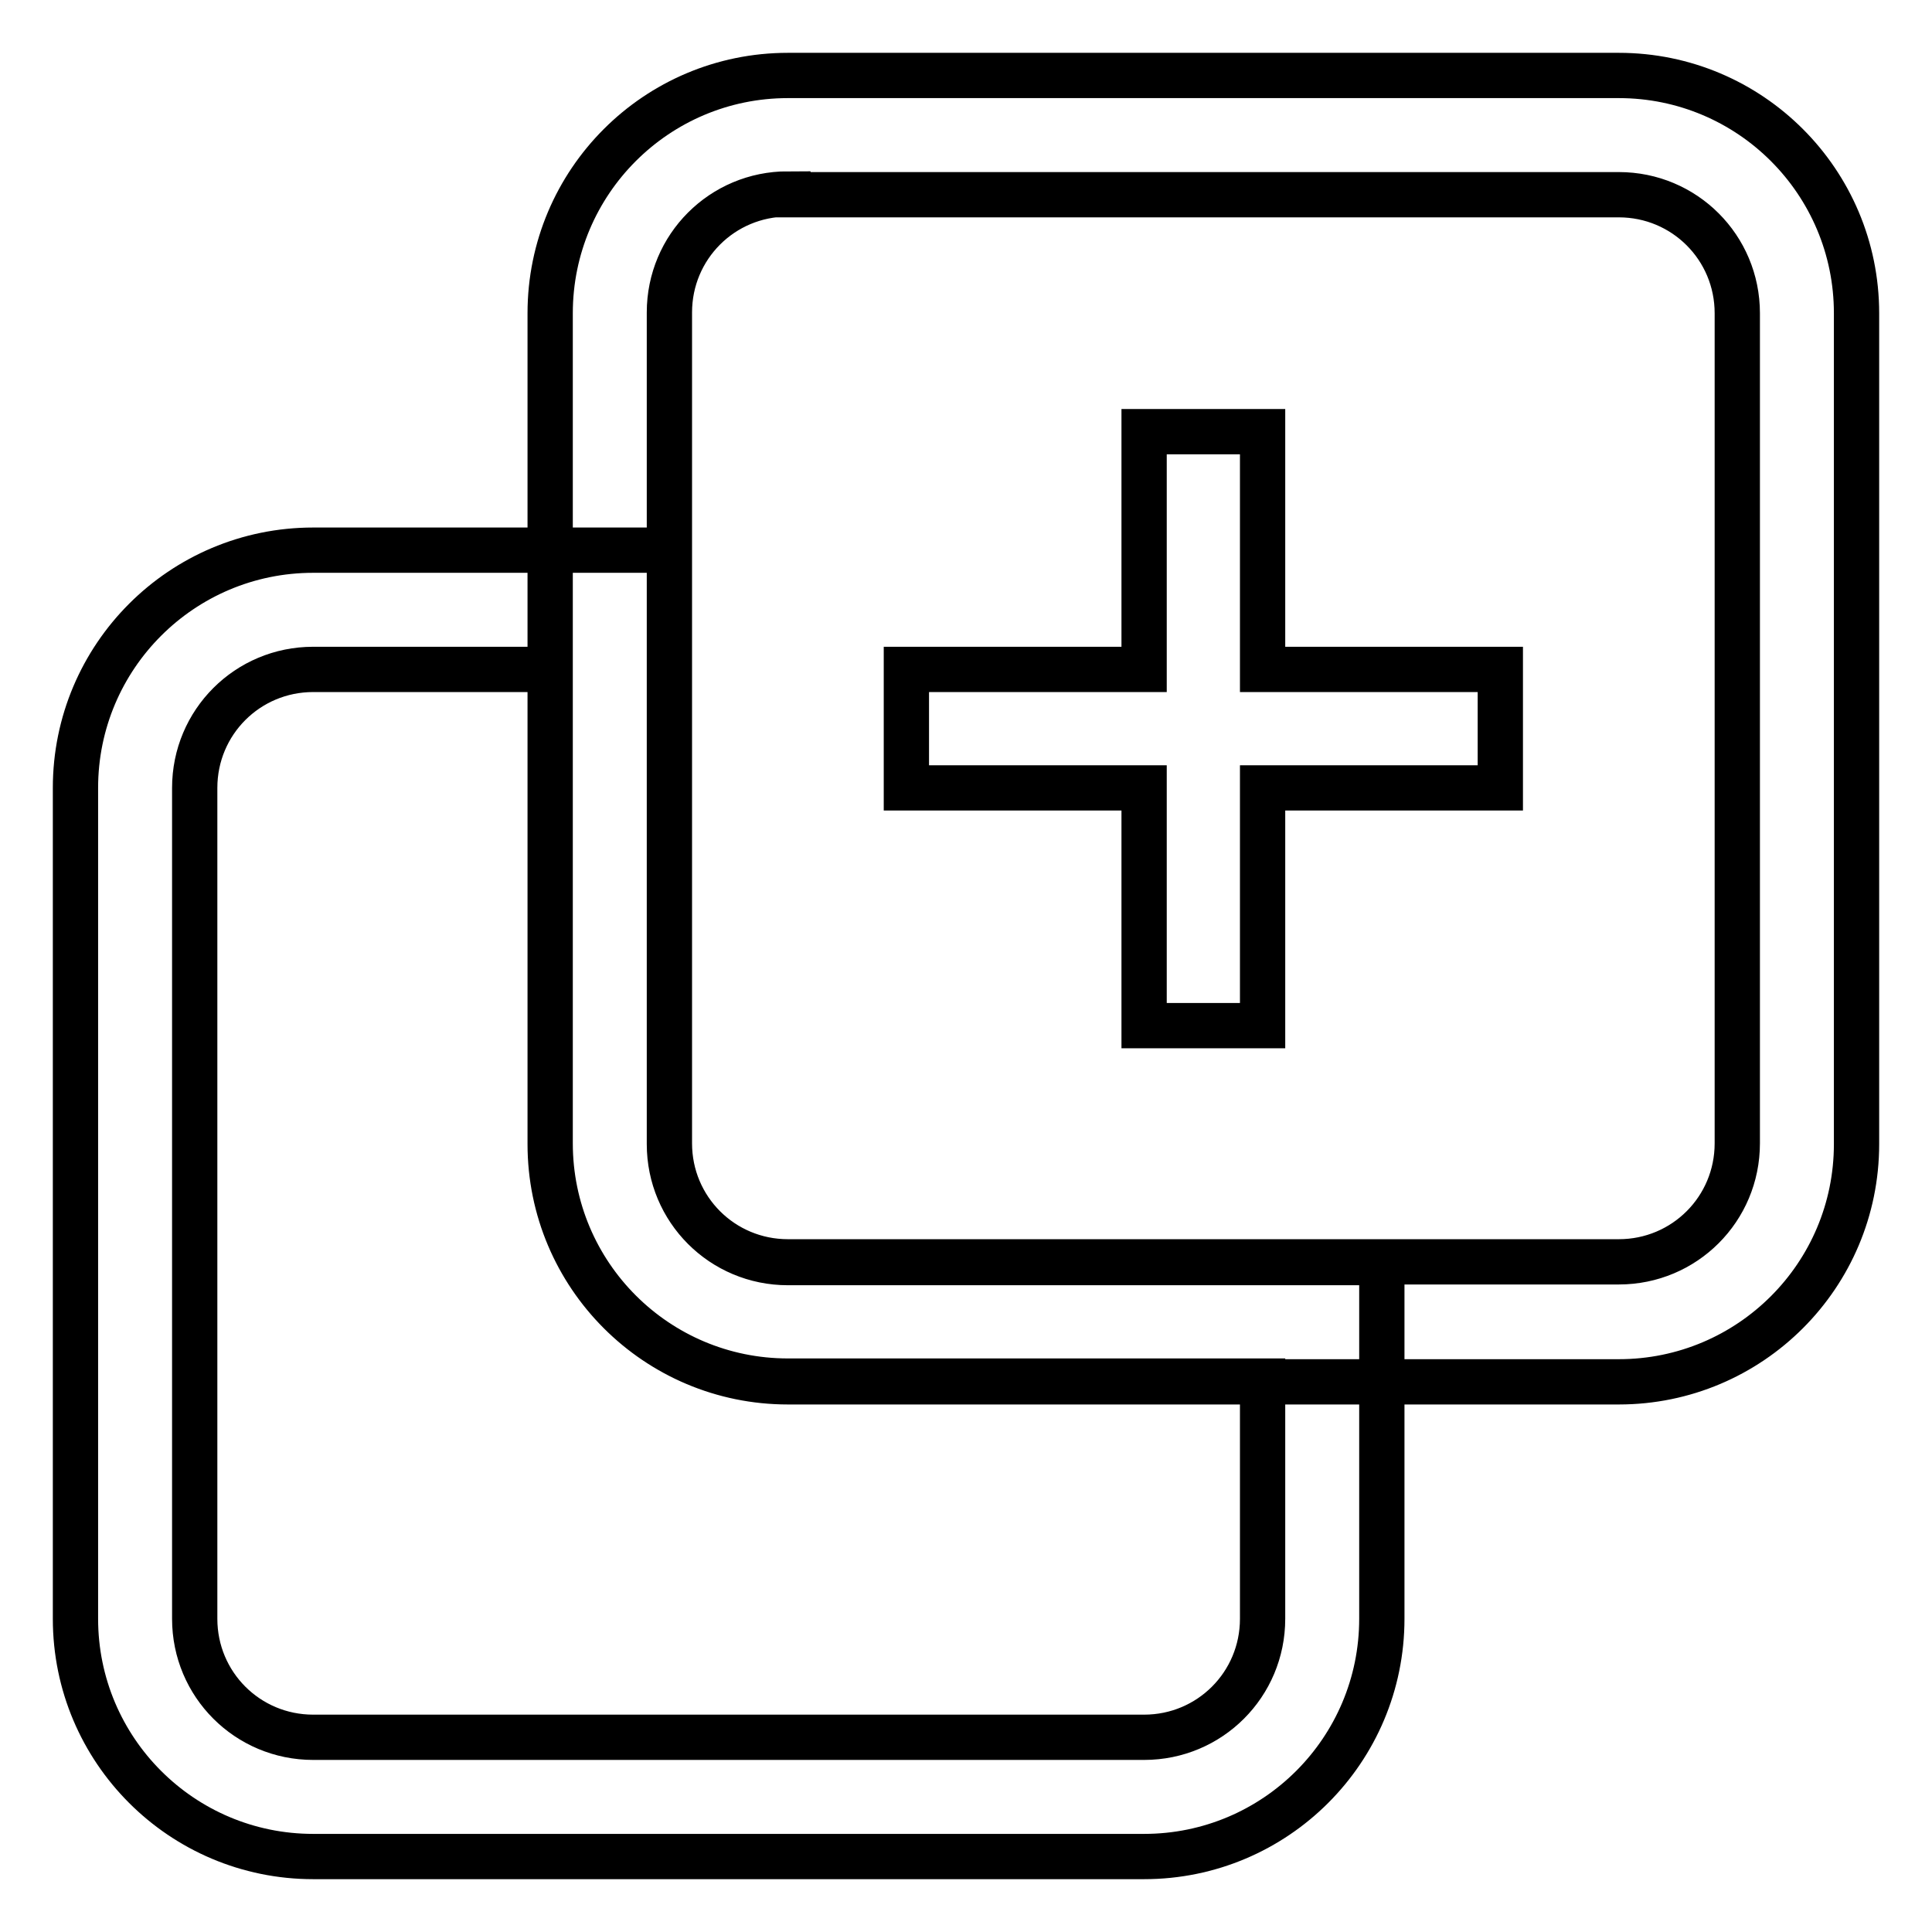<?xml version="1.0" encoding="utf-8"?>
<!-- Svg Vector Icons : http://www.onlinewebfonts.com/icon -->
<!DOCTYPE svg PUBLIC "-//W3C//DTD SVG 1.1//EN" "http://www.w3.org/Graphics/SVG/1.1/DTD/svg11.dtd">
<svg version="1.1" xmlns="http://www.w3.org/2000/svg" xmlns:xlink="http://www.w3.org/1999/xlink" x="0px" y="0px" viewBox="0 0 256 256" enable-background="new 0 0 256 256" xml:space="preserve">
<g> <path stroke-width="6" fill-opacity="0" stroke="#000000"  d="M41.5,88.7c-8.7,0-15.7,7-15.7,15.7v110.1c0,8.7,7,15.7,15.7,15.7l0,0h110.1c8.7,0,15.7-7,15.7-15.7l0,0 v-31.5h-62.9c-17.4,0-31.5-14.1-31.5-31.5V88.7H41.5L41.5,88.7z M88.7,72.9v78.7c0,8.7,7,15.7,15.7,15.7l0,0h78.7v47.2 c0,17.4-14.1,31.5-31.5,31.5H41.5C24.1,246,10,231.9,10,214.5V104.4C10,87,24.1,72.9,41.5,72.9H88.7z M104.4,25.7 c-8.7,0-15.7,7-15.7,15.7v110.1c0,8.7,7,15.7,15.7,15.7l0,0h110.1c8.7,0,15.7-7,15.7-15.7l0,0V41.5c0-8.7-7-15.7-15.7-15.7l0,0 H104.4z M104.4,10h110.1c17.4,0,31.5,14.1,31.5,31.5v110.1c0,17.4-14.1,31.5-31.5,31.5H104.4c-17.4,0-31.5-14.1-31.5-31.5V41.5 C72.9,24.1,87,10,104.4,10z M151.6,88.7h-31.5v15.7h31.5v31.5h15.7v-31.5h31.5V88.7h-31.5V57.2h-15.7V88.7z"/></g>
</svg>